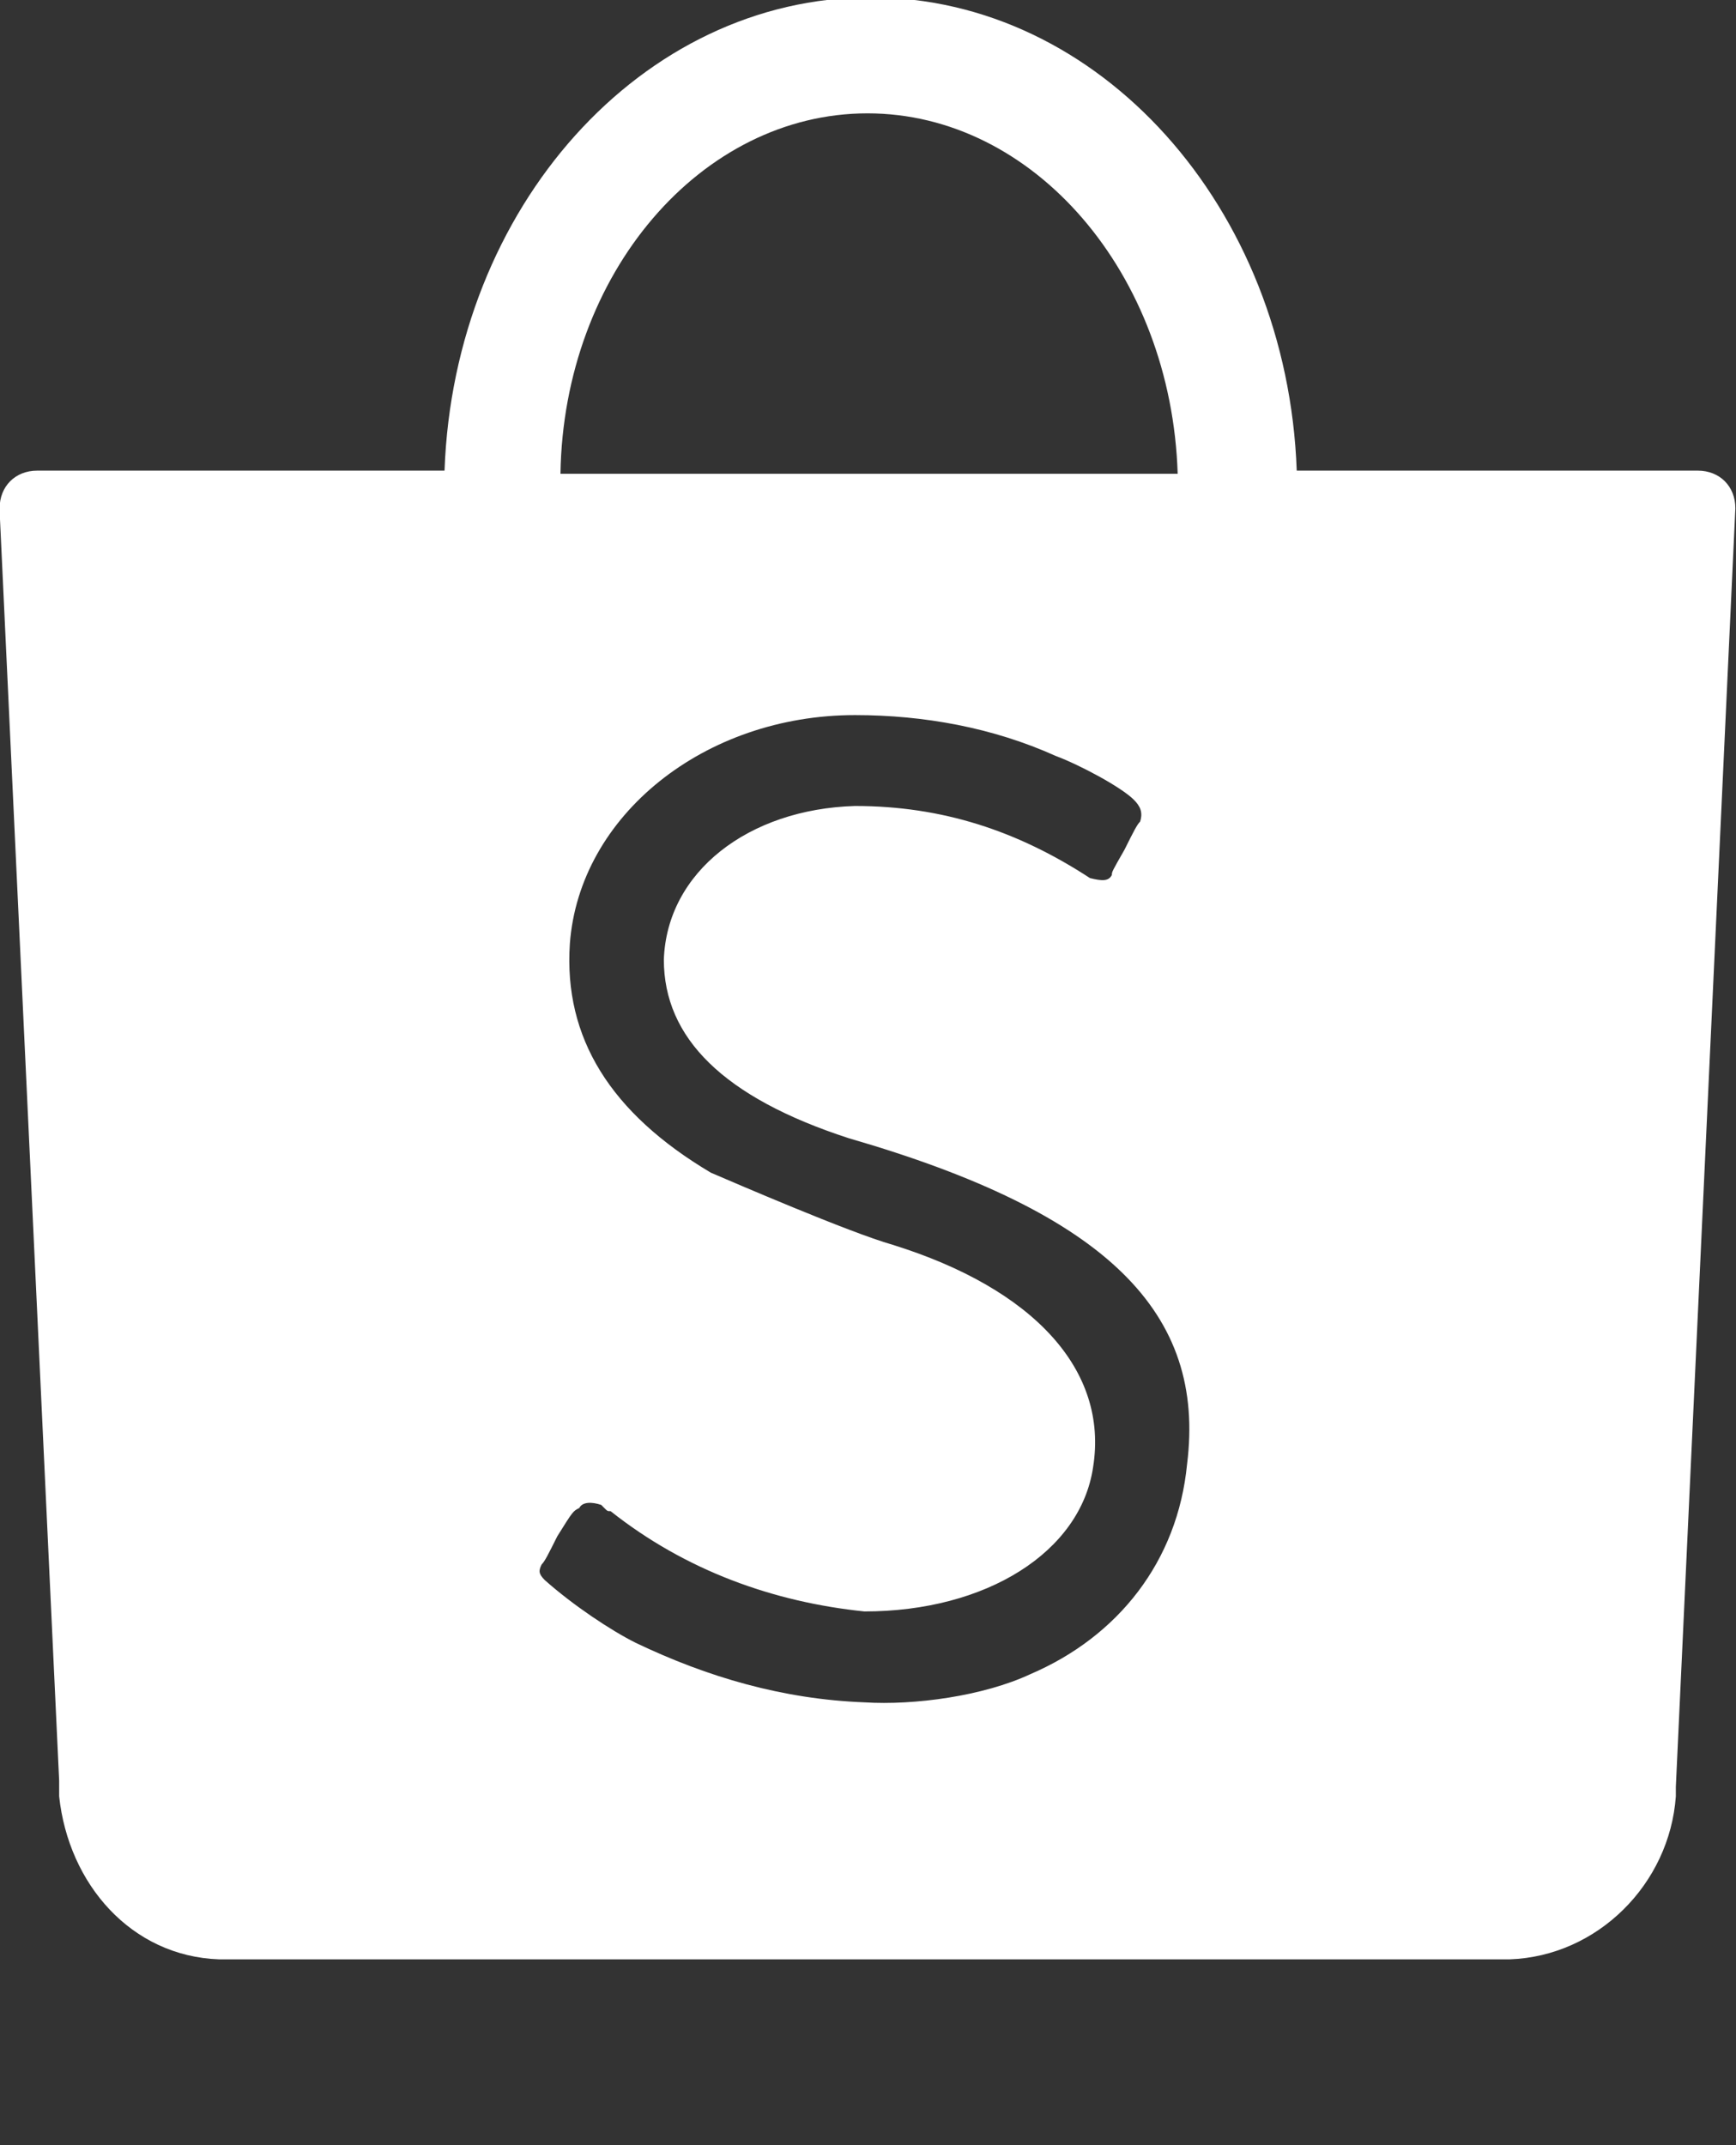 <?xml version="1.0" encoding="utf-8"?>
<!-- Generator: Adobe Illustrator 26.1.0, SVG Export Plug-In . SVG Version: 6.00 Build 0)  -->
<svg version="1.1"
	 id="svg6" inkscape:version="0.92.4 (5da689c313, 2019-01-14)" sodipodi:docname="shopee-logo.svg" xmlns:cc="http://creativecommons.org/ns#" xmlns:dc="http://purl.org/dc/elements/1.1/" xmlns:inkscape="http://www.inkscape.org/namespaces/inkscape" xmlns:rdf="http://www.w3.org/1999/02/22-rdf-syntax-ns#" xmlns:sodipodi="http://sodipodi.sourceforge.net/DTD/sodipodi-0.dtd" xmlns:svg="http://www.w3.org/2000/svg"
	 xmlns="http://www.w3.org/2000/svg" xmlns:xlink="http://www.w3.org/1999/xlink" x="0px" y="0px" viewBox="0 0 196.7 243"
	 style="enable-background:new 0 0 196.7 243;" xml:space="preserve">
<rect x="0" y="0" width="196.7" height="243" fill="#333333" stroke="none"/>
<style type="text/css">
	.st0{fill-rule:evenodd;clip-rule:evenodd;fill:#FFFFFF;}
</style>
<sodipodi:namedview  bordercolor="#666666" borderopacity="1" gridtolerance="10" guidetolerance="10" id="namedview8" inkscape:current-layer="svg6" inkscape:cx="294.77674" inkscape:cy="71.056002" inkscape:pageopacity="0" inkscape:pageshadow="2" inkscape:window-height="837" inkscape:window-maximized="1" inkscape:window-width="1600" inkscape:window-x="-8" inkscape:window-y="-8" inkscape:zoom="0.43489583" objecttolerance="10" pagecolor="#ffffff" showgrid="false">
	</sodipodi:namedview>
<g id="g4" transform="matrix(3.55,0,0,3.55,9.188,746.269)" inkscape:export-filename="C:\Users\suitedoalex\sites\shopee-logo-4.png" inkscape:export-xdpi="99.625679" inkscape:export-ydpi="99.625679">
	<path id="path2" inkscape:connector-curvature="0" class="st0" d="M35.3-163.5c-0.3,3.1-2.2,5.5-5,6.7c-1.5,0.7-3.7,1-5.3,0.9
		c-2.6-0.1-5-0.8-7.3-1.9c-0.8-0.4-2-1.2-2.9-2c-0.2-0.2-0.2-0.3-0.1-0.5c0.1-0.1,0.2-0.3,0.5-0.9c0.5-0.8,0.5-0.8,0.7-0.9
		c0.1-0.2,0.4-0.2,0.7-0.1l0,0c0,0,0,0,0.1,0.1c0.1,0.1,0.1,0.1,0.2,0.1c2.4,1.9,5.2,2.9,8.1,3.2c3.9,0,6.9-1.9,7.3-4.6
		c0.5-3.1-1.9-5.7-6.4-7.1c-1.4-0.4-5.1-2-5.8-2.3c-3.2-1.9-4.7-4.3-4.5-7.3c0.3-4.1,4.3-7.3,9.1-7.3c2.2,0,4.4,0.4,6.4,1.3
		c0.8,0.3,2.1,1,2.5,1.4c0.2,0.2,0.3,0.4,0.2,0.7c-0.1,0.1-0.2,0.3-0.5,0.9l0,0c-0.4,0.7-0.4,0.7-0.4,0.8c-0.1,0.2-0.3,0.2-0.7,0.1
		c-2.3-1.5-4.7-2.3-7.5-2.3c-3.4,0.1-6,2.1-6.1,4.9c0,2.5,1.9,4.4,5.9,5.7C32.8-171.5,35.9-168.3,35.3-163.5 M25.1-206.6
		c5.3,0,9.7,5.1,9.9,11.5H15.3C15.4-201.5,19.8-206.6,25.1-206.6 M52.8-194c0-0.7-0.5-1.2-1.2-1.2H38.8c-0.3-8.4-6.3-15.1-13.6-15.1
		s-13.3,6.7-13.6,15.1H-1.4c-0.7,0-1.2,0.5-1.2,1.2v0.1l0,0l1.9,40.5c0,0.1,0,0.2,0,0.3c0,0,0,0,0,0.1v0.1l0,0
		c0.3,2.8,2.3,5.1,5.1,5.2l0,0h40.9c0,0,0,0,0.1,0c0,0,0,0,0.1,0h0.1l0,0c2.8-0.1,5.1-2.4,5.3-5.2l0,0l0,0v-0.1c0-0.1,0-0.1,0-0.2
		L52.8-194L52.8-194L52.8-194"/>
</g>
</svg>
